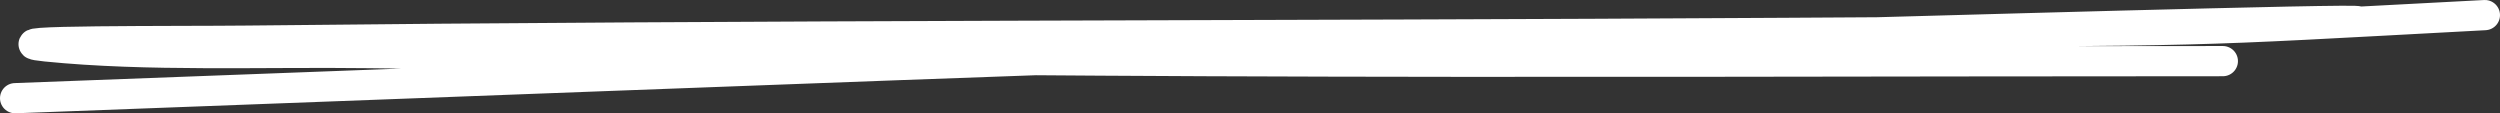 <?xml version="1.0" encoding="UTF-8"?>
<svg width="331px" height="15px" viewBox="0 0 331 15" version="1.1" xmlns="http://www.w3.org/2000/svg" xmlns:xlink="http://www.w3.org/1999/xlink">
    <rect x="0" y="0" width="331" height="15" fill="#333333" stroke="none"/>
    <title>Path 2</title>
    <g id="Page-1" stroke="none" stroke-width="1" fill="none" fill-rule="evenodd" stroke-linecap="round" stroke-linejoin="round">
        <g id="Extra-large:-Desktops---12-col" transform="translate(-534, -2842)" stroke="#FFFFFF" stroke-width="4">
            <path d="M536,2855 C588.099,2853.065 640.155,2851.04 692.296,2849.194 C721.919,2848.145 751.563,2847.129 781.283,2846.317 C801.529,2845.764 862.133,2844.033 842.157,2845.099 L863,2844 C820.516,2846.268 831.101,2845.987 770.393,2846.355 C702.487,2846.766 634.542,2846.633 566.677,2847.384 C557.772,2847.483 531.71,2847.301 540.082,2848.146 C553.547,2849.505 568.648,2848.847 582.967,2849.028 C619.838,2849.496 656.724,2849.933 693.629,2850.093 C738.515,2850.288 783.413,2850.093 828.305,2850.093" id="Path-2"></path>
        </g>
    </g>
</svg>